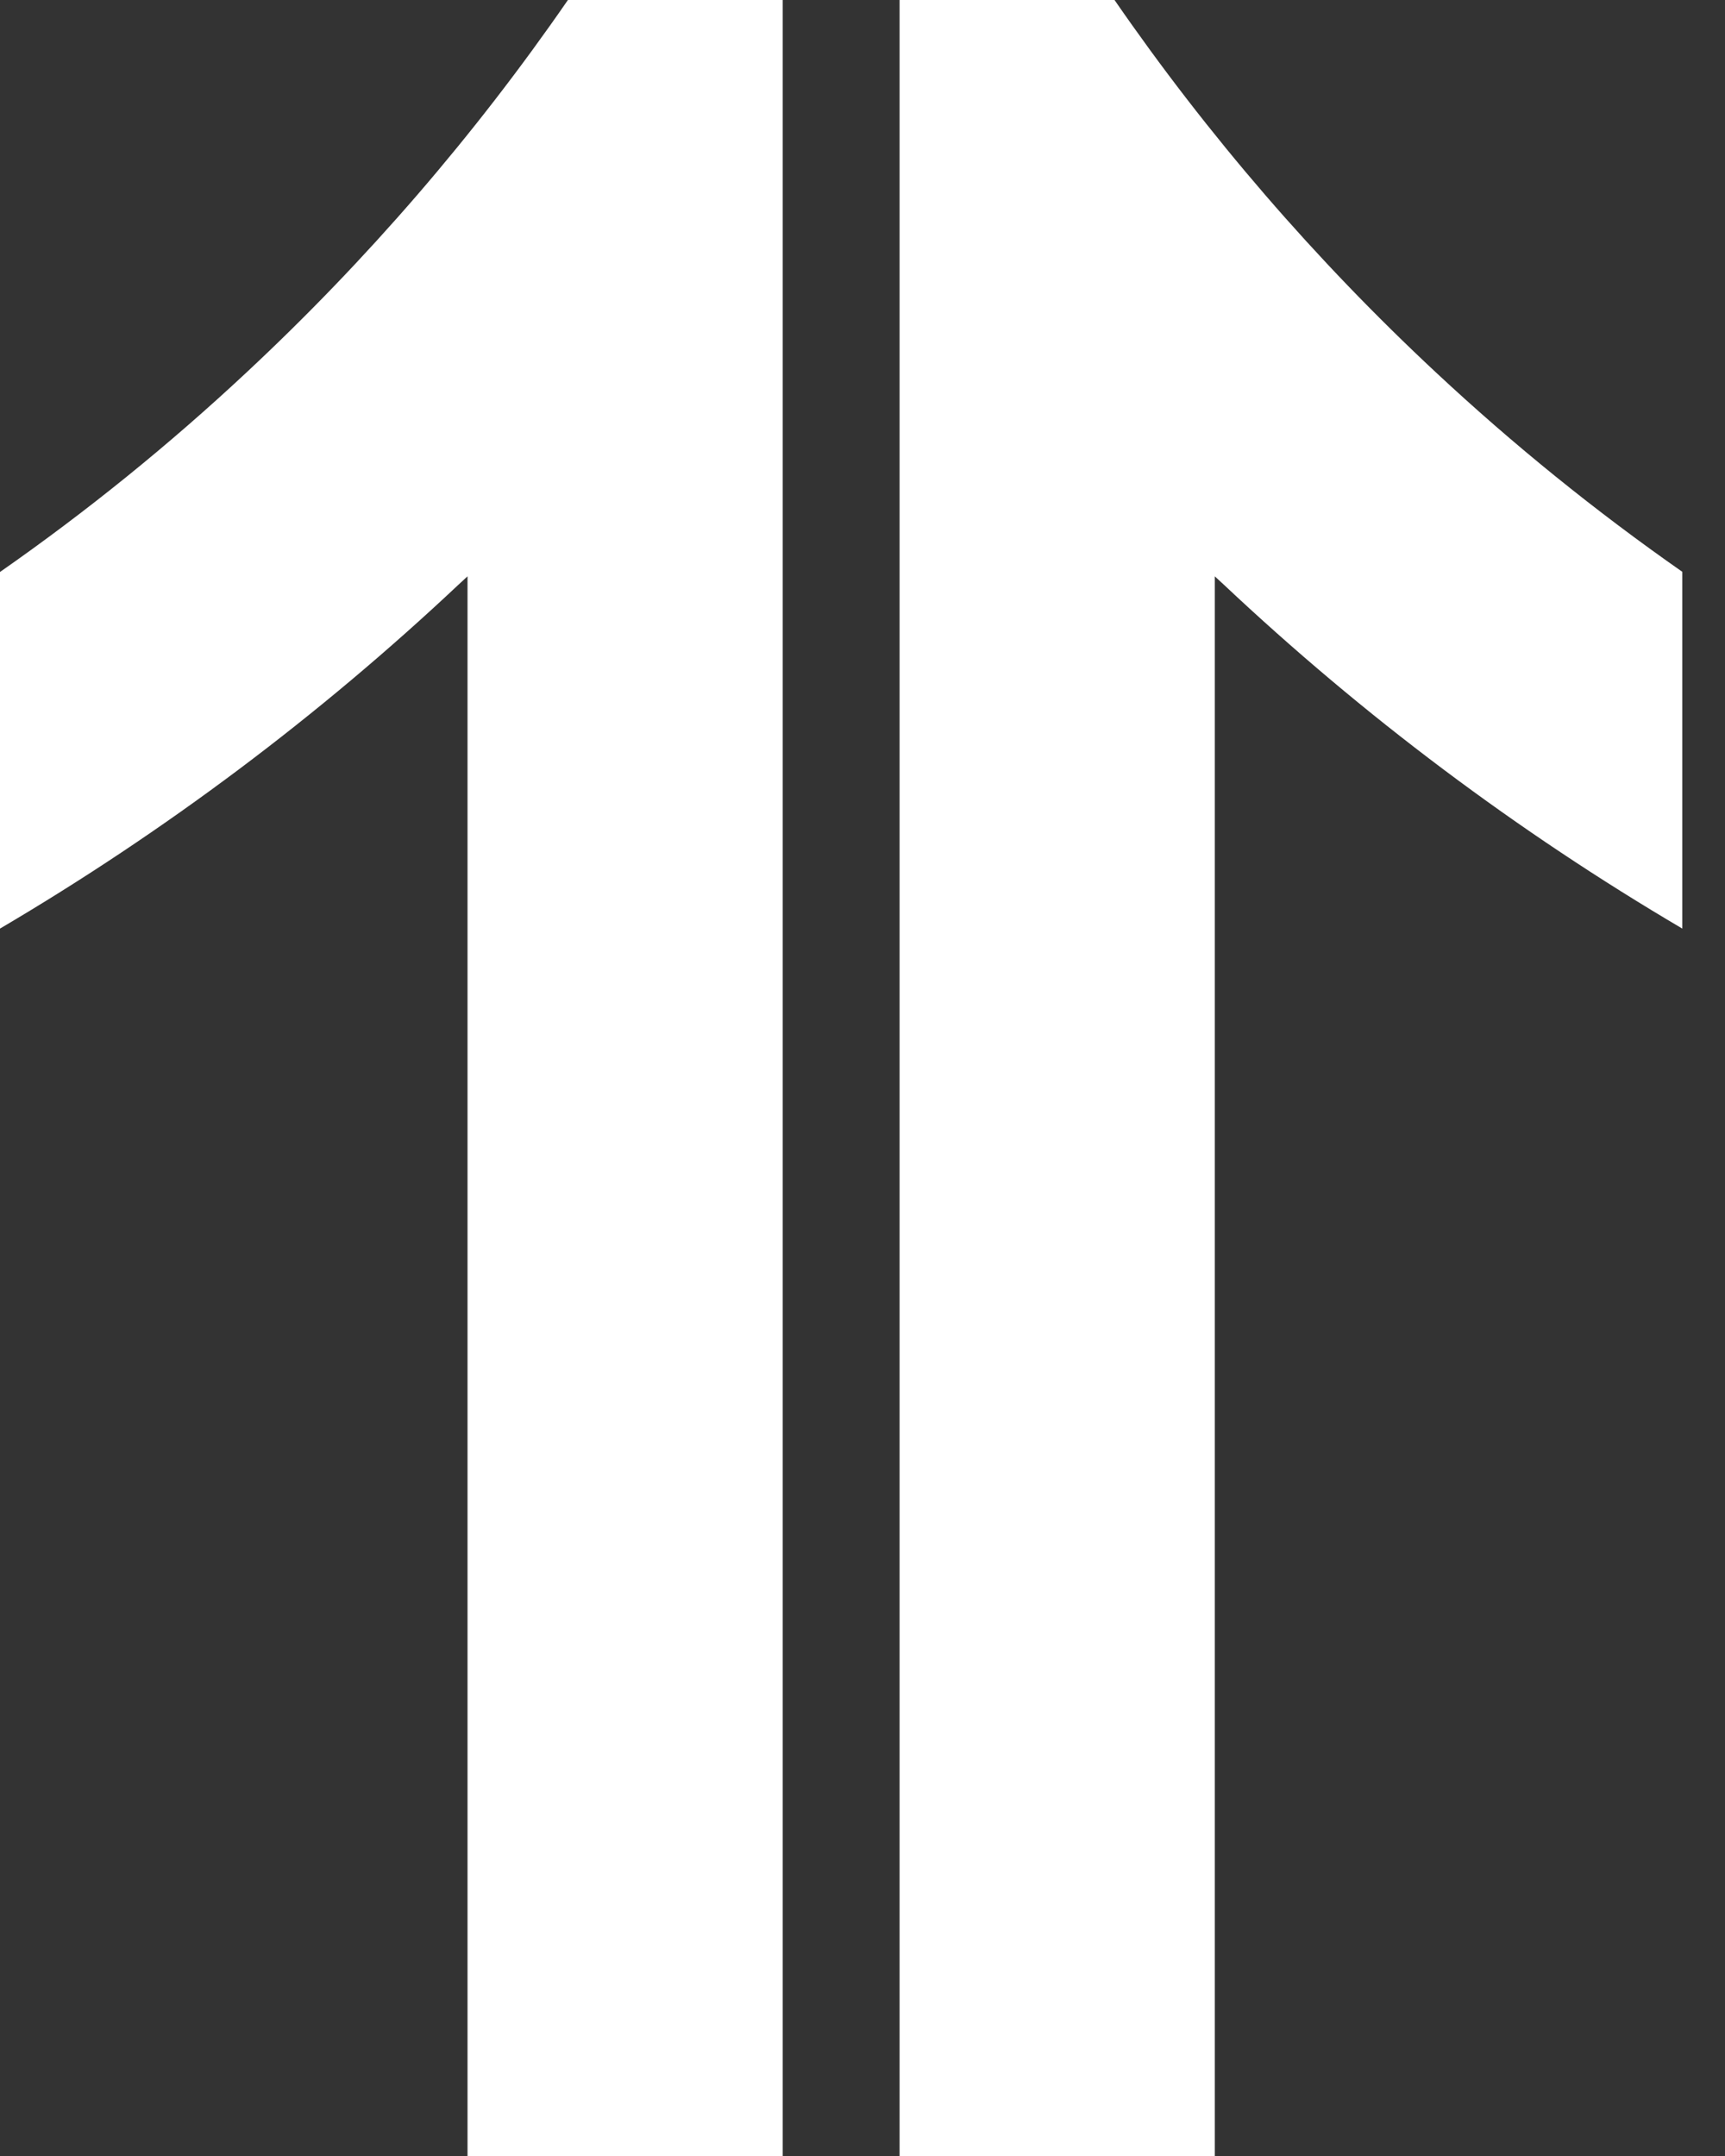 <svg width="40" height="50" viewBox="0 0 40 50" fill="none" xmlns="http://www.w3.org/2000/svg">
  <rect x="0" y="0" width="40" height="50" fill="#333333" stroke="none"/>
  <g clip-path="url(#clip0_1639_3)">
    <path d="M18.15 0V50.004H10.841V13.366L10.634 13.557C7.397 16.603 3.83 19.279 0 21.535V13.265C2.011 11.861 3.92 10.316 5.712 8.641C8.502 6.038 11.002 3.141 13.169 0H18.15Z" fill="white" />
    <path d="M39.01 13.265V21.535C35.179 19.28 31.613 16.604 28.376 13.557L28.169 13.366V50H20.86V-0.004H25.841C28.008 3.137 30.507 6.034 33.297 8.637C35.09 10.311 36.999 11.856 39.01 13.261" fill="white" />
  </g>
  <defs>
    <clipPath id="clip0_1639_3">
      <rect width="39.01" height="50" fill="white" />
    </clipPath>
  </defs>
</svg>
